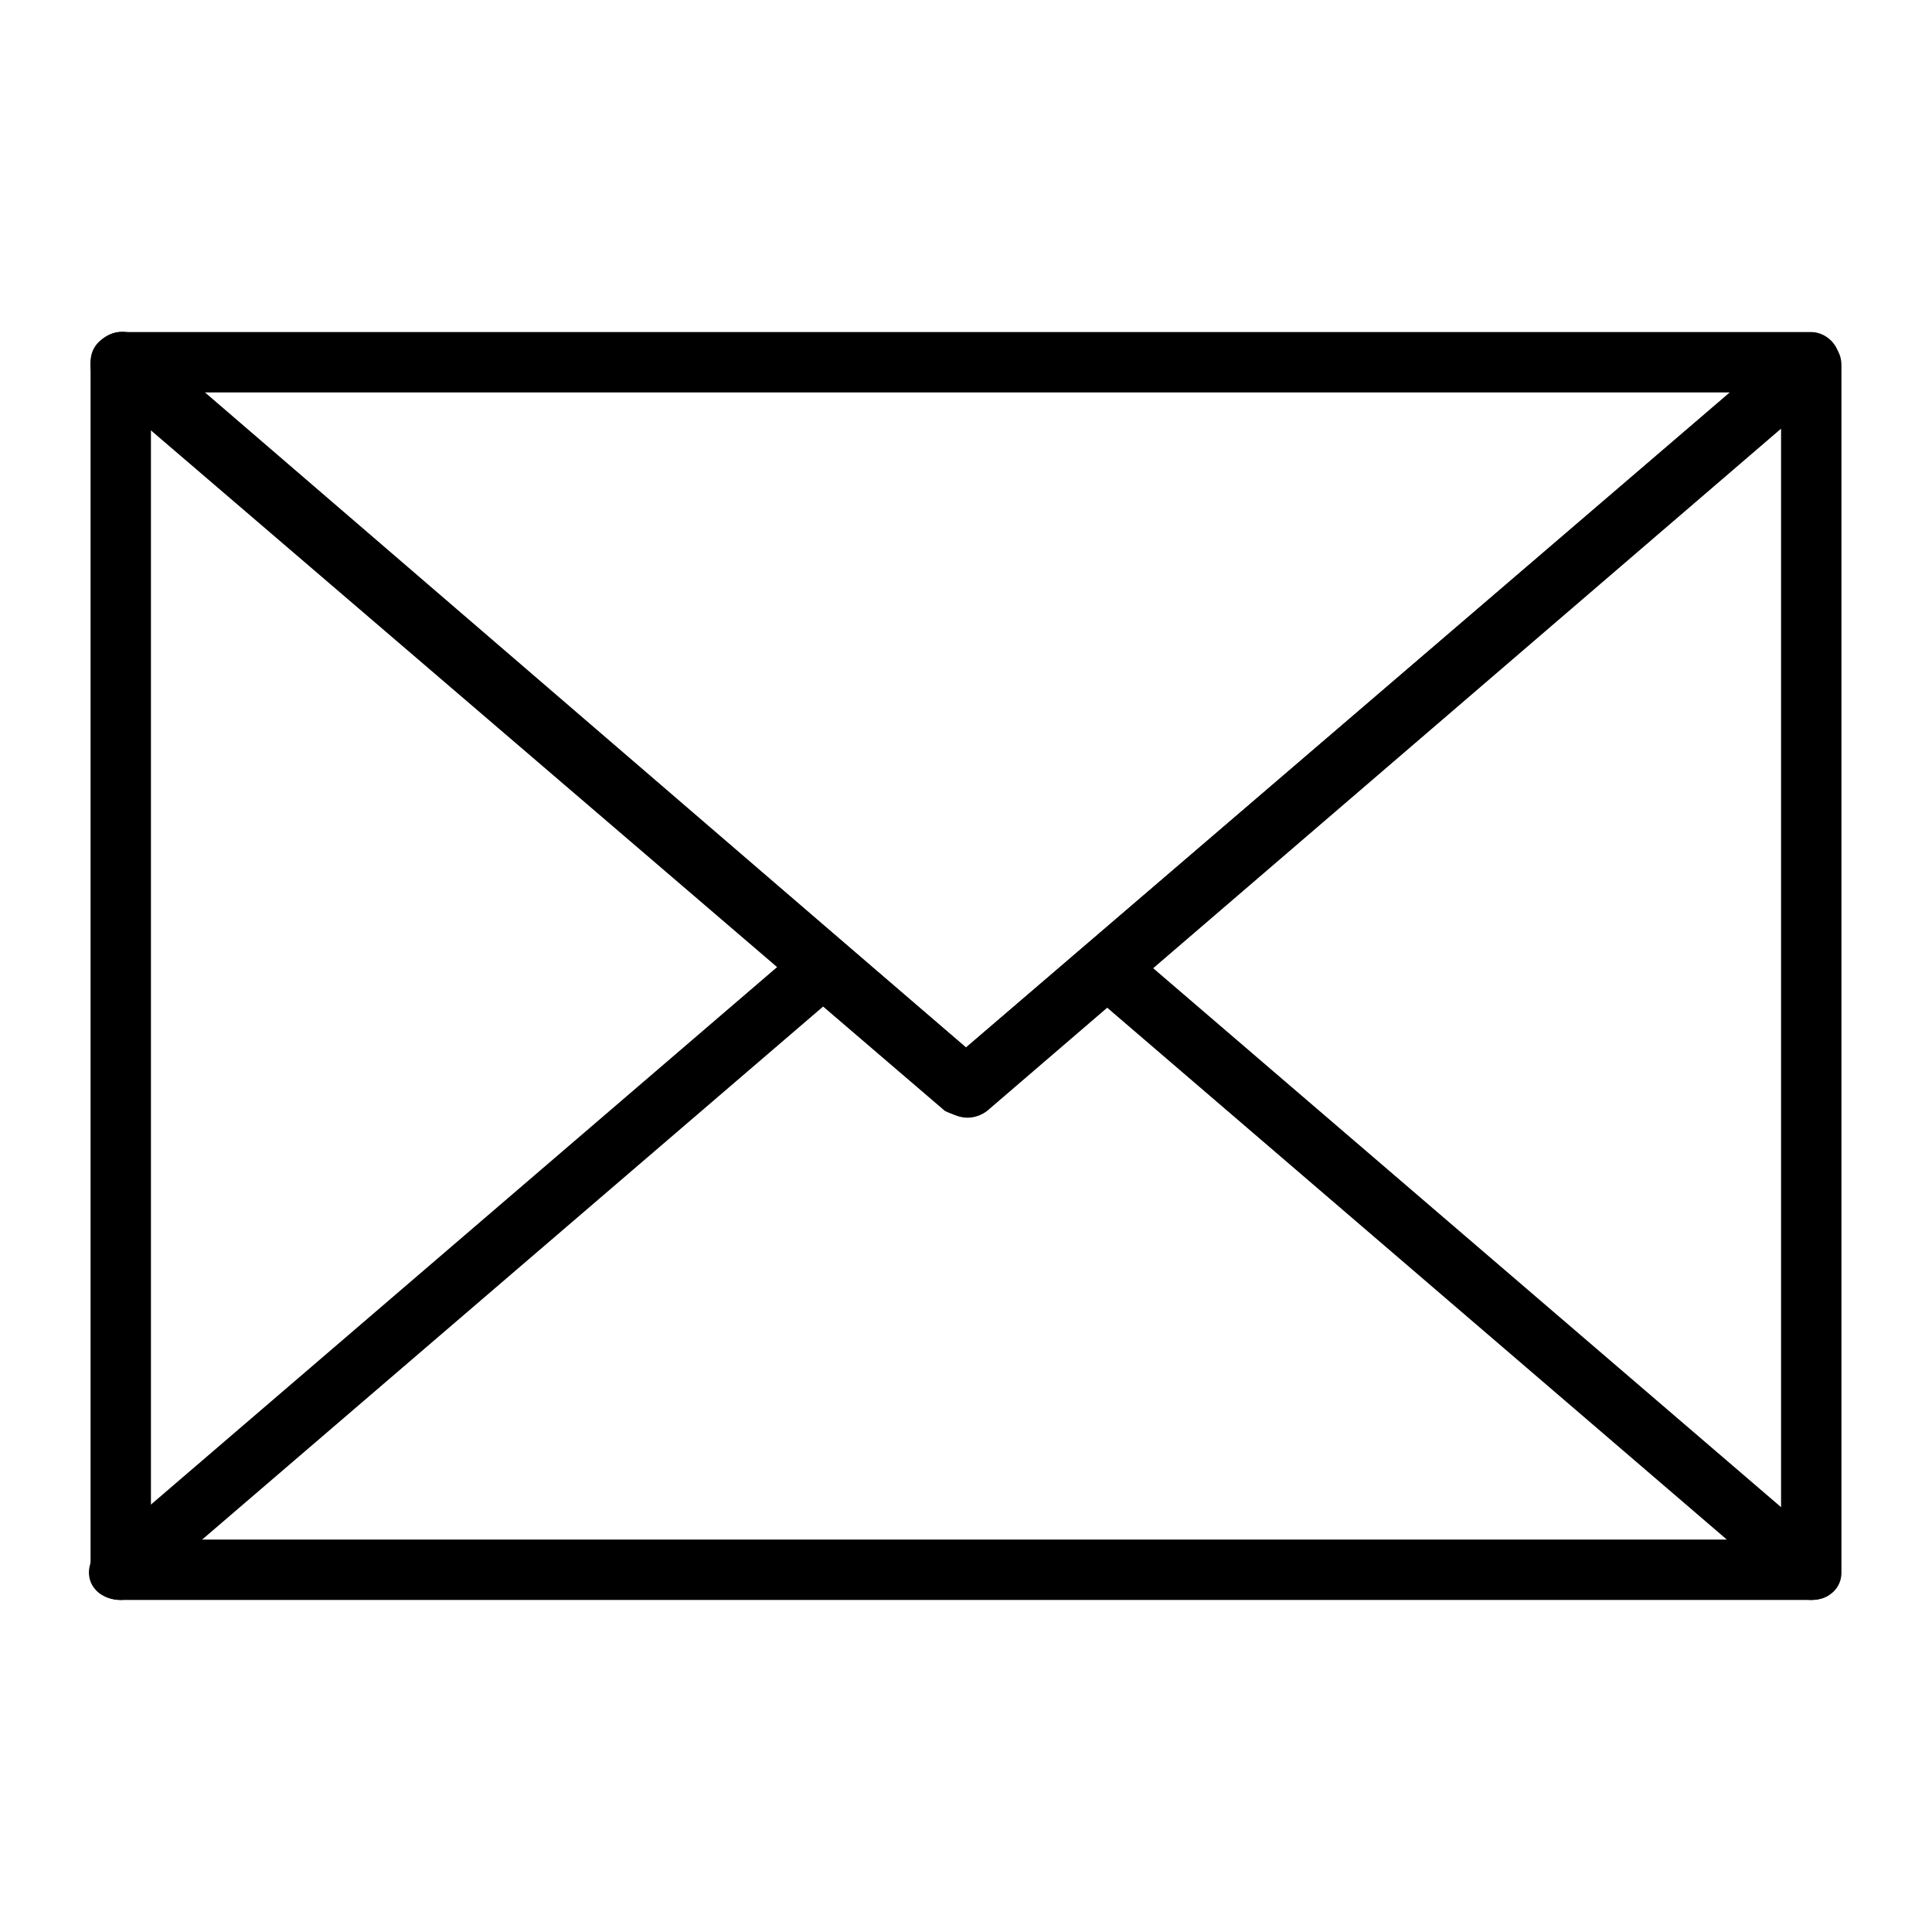 <!-- Generated by IcoMoon.io -->
<svg version="1.1" xmlns="http://www.w3.org/2000/svg" width="64" height="64" viewBox="0 0 64 64">
<title>envelope</title>
<path d="M60 53h-56c-0.6 0-1-0.4-1-1v-40c0-0.4 0.2-0.7 0.6-0.9s0.8-0.1 1.1 0.1l27.3 23.5 27.3-23.4c0.3-0.3 0.7-0.3 1.1-0.1s0.6 0.5 0.6 0.9v40c0 0.5-0.4 0.9-1 0.9zM5 51h54v-36.8l-26.3 22.6c-0.4 0.3-0.9 0.3-1.3 0l-26.4-22.6v36.8z"></path>
<path d="M60 53c-0.2 0-0.5-0.1-0.7-0.2l-23.3-20c-0.4-0.4-0.5-1-0.1-1.4s1-0.5 1.4-0.1l23.3 20c0.4 0.4 0.5 1 0.1 1.4-0.1 0.2-0.4 0.3-0.7 0.3z"></path>
<path d="M4 53c-0.3 0-0.6-0.1-0.8-0.3-0.4-0.4-0.3-1 0.1-1.4l23.3-20c0.4-0.4 1.1-0.3 1.4 0.1 0.4 0.4 0.3 1.1-0.1 1.4l-23.3 20c-0.1 0.1-0.4 0.2-0.6 0.2z"></path>
<path d="M32 37c-0.2 0-0.5-0.1-0.7-0.2l-28-24c-0.3-0.3-0.4-0.8-0.2-1.1 0.1-0.4 0.5-0.7 0.9-0.7h56c0.4 0 0.8 0.3 0.9 0.7s0 0.8-0.3 1.1l-28 24c-0.1 0.1-0.4 0.2-0.6 0.2zM6.7 13l25.3 21.7 25.3-21.7h-50.6z"></path>
</svg>
